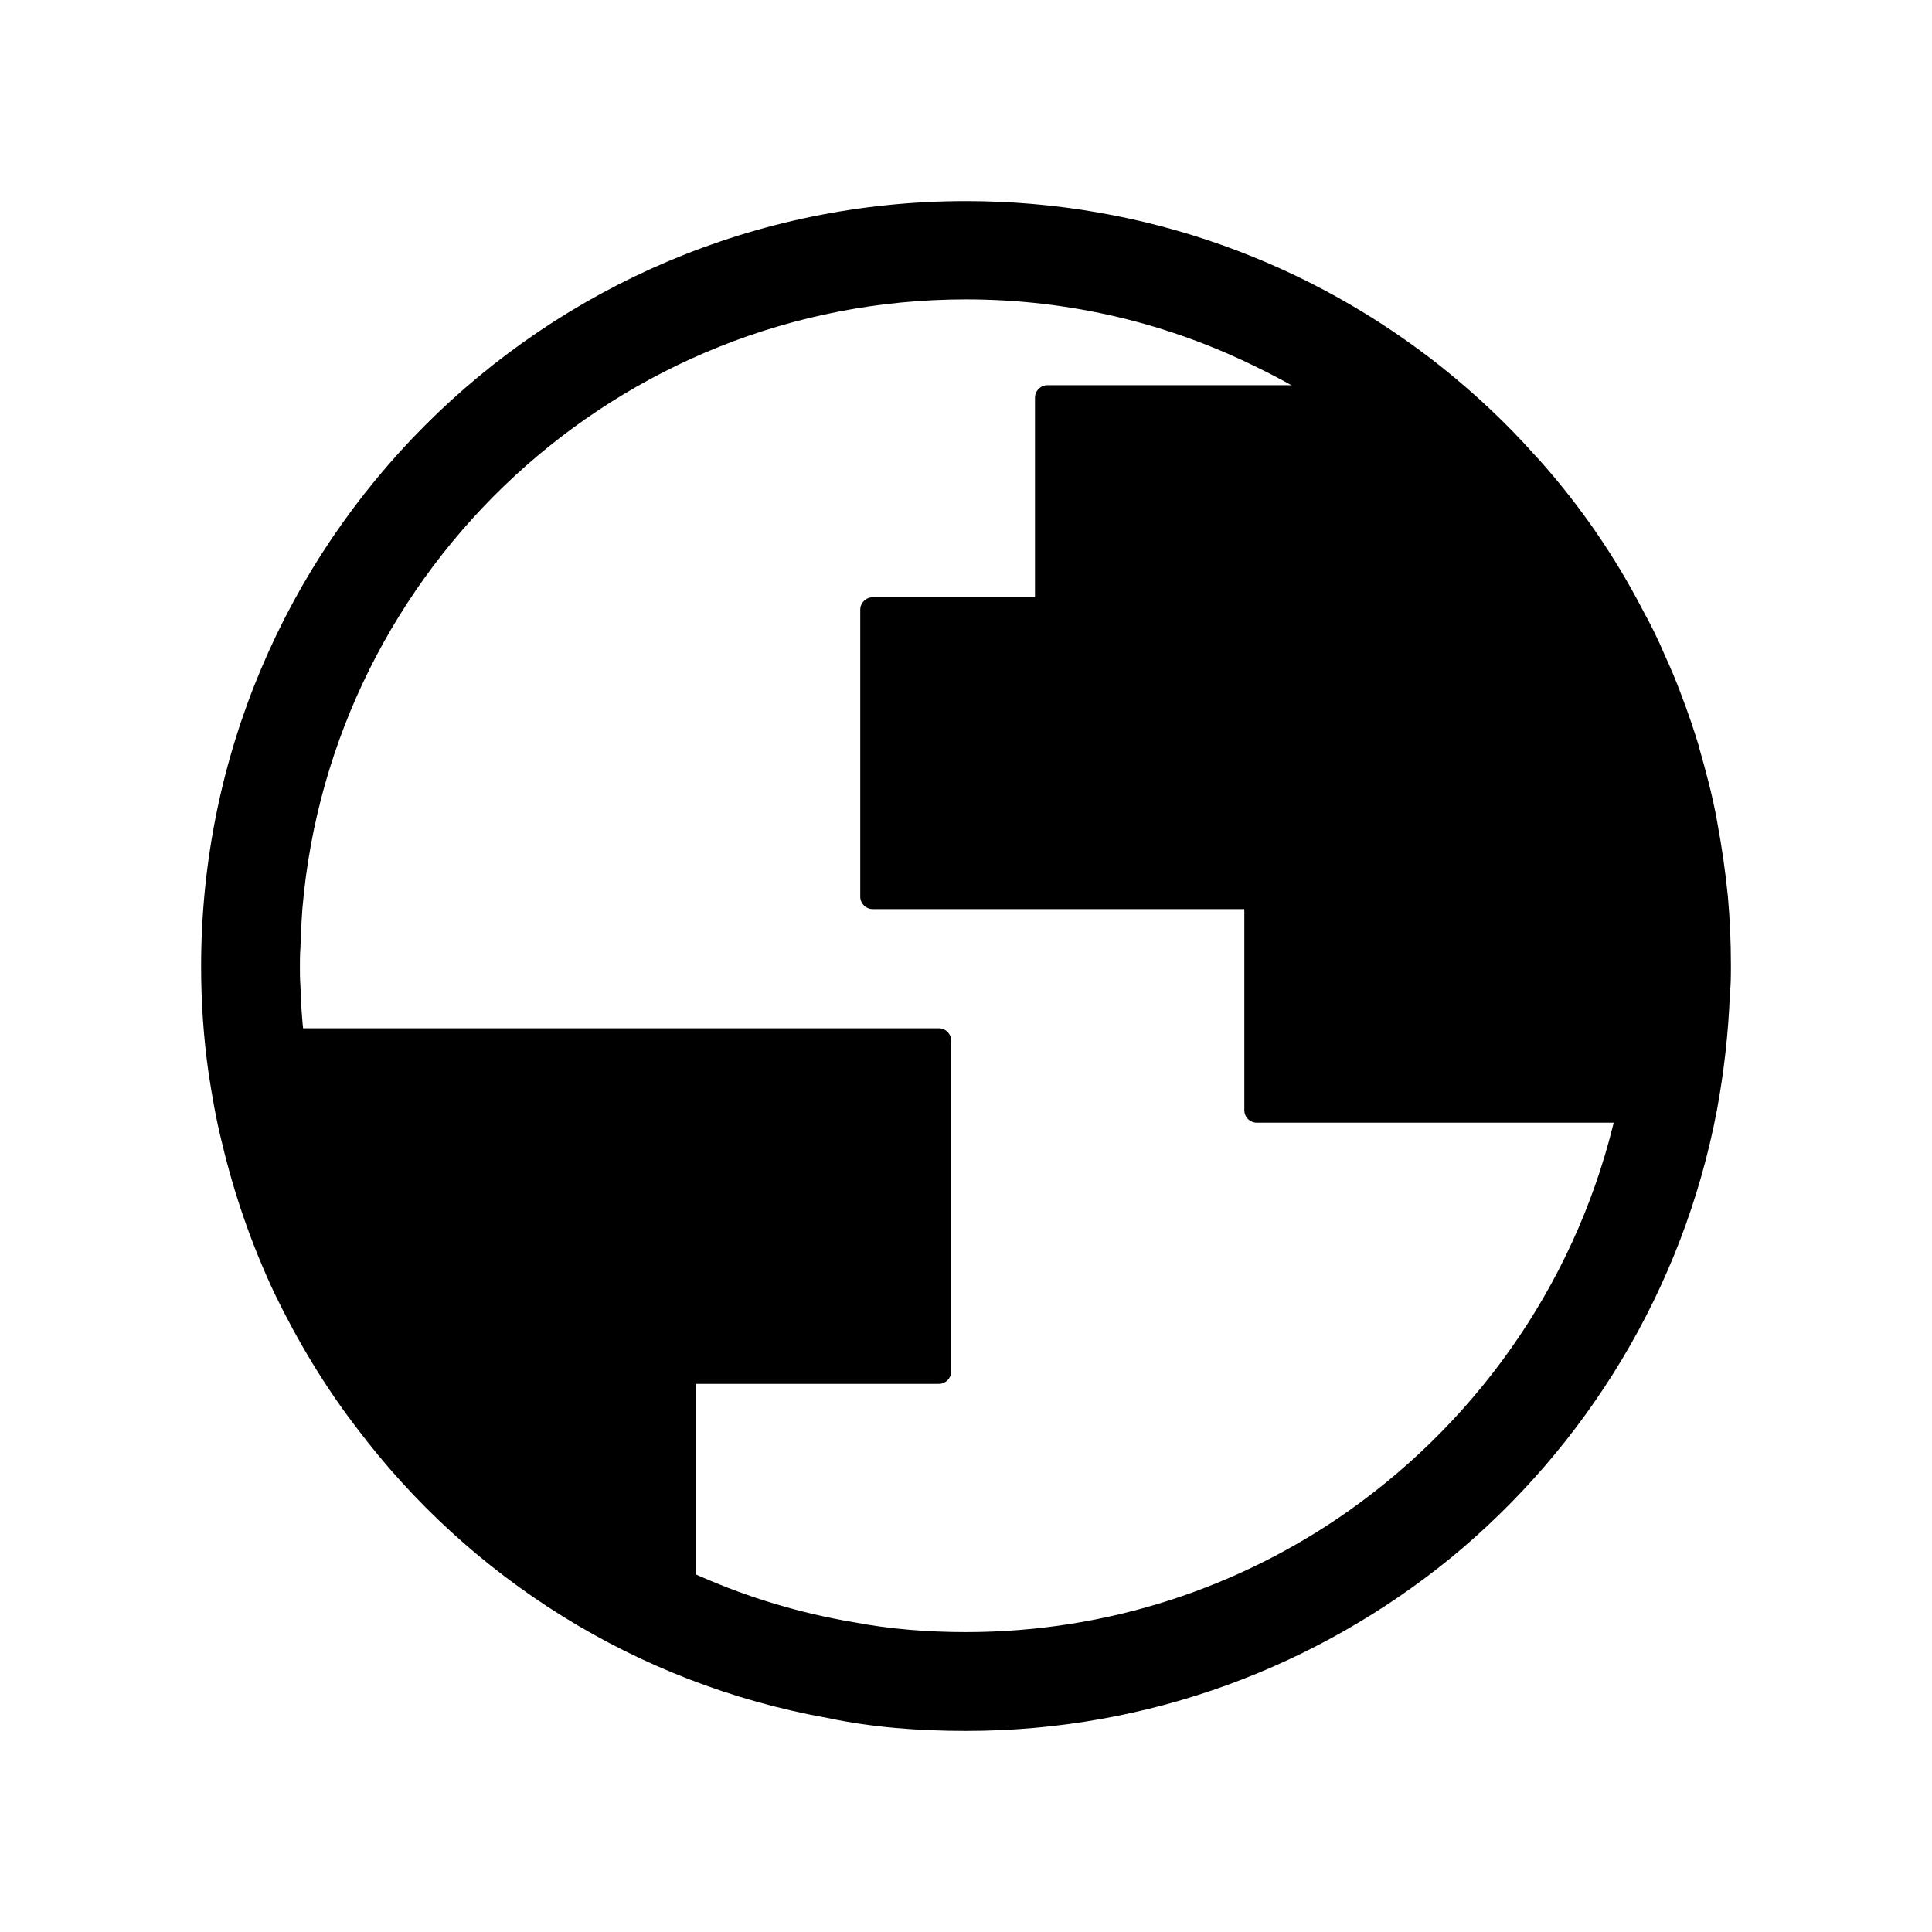 <?xml version="1.0" encoding="UTF-8"?>
<!-- Uploaded to: ICON Repo, www.svgrepo.com, Generator: ICON Repo Mixer Tools -->
<svg fill="#000000" width="800px" height="800px" version="1.1" viewBox="144 144 512 512" xmlns="http://www.w3.org/2000/svg">
 <g>
  <path d="m601.91 381.62c-0.66-6.613-1.586-13.09-2.777-19.438 0-0.266-0.133-0.527-0.133-0.793-1.191-6.613-2.91-12.957-4.762-19.438l0.004-0.129c-1.453-4.762-3.039-9.387-4.762-13.883-1.324-3.57-2.777-7.008-4.363-10.445-1.719-4.098-3.703-8.066-5.816-11.902-7.406-14.281-16.527-27.504-27.105-39.402l-1.586-1.719c-7.406-8.332-15.602-16-24.332-23.008-34.645-27.637-78.547-44.168-126.28-44.168-112 0-202.7 90.84-202.7 202.84 0 9.652 0.66 19.039 1.984 28.297 0.926 6.082 1.984 12.164 3.438 17.984 3.305 14.016 7.934 27.371 14.016 40.328 6.082 12.562 13.355 24.727 21.816 35.703 29.883 39.668 73.914 67.699 124.69 76.824 11.898 2.512 24.195 3.438 36.758 3.438 48.793 0 93.484-17.32 128.52-45.883 35.832-29.488 61.484-71.137 70.477-118.61 1.852-10.051 3.043-20.363 3.438-30.941 0.266-2.379 0.266-4.758 0.266-7.137v-0.527c0-6.086-0.266-12.035-0.793-17.988zm-100.49 162.77c-28.695 20.23-63.734 32.133-101.42 32.133-10.184 0-20.23-0.793-29.883-2.644-14.148-2.379-27.637-6.481-40.328-12.031-12.164-5.156-23.535-11.77-34.113-19.57-4.891-3.438-9.52-7.406-14.016-11.504-7.008-6.215-13.488-13.223-19.305-20.363-11.77-14.68-21.289-30.941-27.902-49.055-0.133-0.133-0.266-0.926-0.395-1.191-1.453-3.965-2.777-8.066-3.965-12.164 0-0.133-0.133-0.266-0.133-0.395-2.644-9.387-4.496-19.039-5.422-29.09-0.527-4.363-0.793-8.859-0.926-13.355-0.133-1.719-0.133-3.305-0.133-5.023 0-1.586 0-3.305 0.133-4.891 0.133-3.438 0.266-7.008 0.527-10.445 7.664-90.453 83.695-161.46 175.86-161.46 27.77 0 53.949 6.481 77.352 18.113 12.824 6.215 24.727 14.016 35.57 23.008 6.348 5.156 12.297 10.977 17.852 17.188 6.742 7.406 12.957 15.34 18.246 23.934 2.512 3.836 4.891 7.801 6.875 11.902 1.852 3.305 3.57 6.875 5.156 10.445 0.266 0.266 0.398 0.66 0.531 1.059 0.266 0.133 0.395 0.926 0.66 1.32 1.586 3.703 3.172 7.668 4.496 11.637 2.379 6.613 4.231 13.355 5.816 20.23 1.324 6.348 2.379 12.824 2.91 19.438 0.266 0.926 0.266 1.852 0.395 2.777 0.133 0 0.133 0.398 0 0.66 0.531 4.891 0.66 10.051 0.66 15.074 0 2.379 0 4.762-0.133 7.141-0.398 8.594-1.324 17.453-2.91 25.918-0.266 1.719-0.66 3.305-1.059 5.023-9.648 43.371-35.434 81.059-71 106.18z"/>
  <path d="m224.47 419.82h168.31v87.621h-67.629v53.094c-60.367-33.828-92.789-83.262-100.68-140.71z"/>
  <path d="m325.16 563.84c-0.555 0-1.109-0.141-1.613-0.418-58.602-32.84-93.996-82.344-102.35-143.16-0.129-0.949 0.156-1.906 0.781-2.621 0.625-0.723 1.535-1.137 2.492-1.137h168.31c1.828 0 3.305 1.48 3.305 3.305v87.625c0 1.828-1.477 3.305-3.305 3.305h-64.32v49.785c0 1.176-0.621 2.258-1.633 2.856-0.516 0.309-1.094 0.457-1.672 0.457zm-96.859-140.72c8.723 55.266 40.961 100.64 93.555 131.7v-47.379c0-1.828 1.477-3.305 3.305-3.305h64.32l-0.004-81.016z"/>
  <path d="m573.12 438.21h-96.051v-56.594h-101.79v-76.031h46.305v-56.195h65.645c34.113 8.809 64.316 51.086 79.59 95.906 11.59 34.008 14.023 69.48 6.297 92.914z"/>
  <path d="m573.12 441.52h-96.055c-1.828 0-3.305-1.48-3.305-3.305v-53.293h-98.48c-1.828 0-3.305-1.477-3.305-3.305v-76.031c0-1.828 1.477-3.305 3.305-3.305h43v-52.891c0-1.828 1.48-3.305 3.305-3.305h65.641c0.277 0 0.555 0.031 0.828 0.102 39.242 10.137 68.637 59.152 81.895 98.047 11.797 34.625 14.219 71.035 6.309 95.012-0.445 1.355-1.711 2.273-3.137 2.273zm-92.746-6.613h90.312c6.606-22.695 3.988-56.301-7-88.543-13.668-40.125-42.715-84.555-76.883-93.668h-61.91v52.891c0 1.828-1.48 3.305-3.305 3.305h-43v69.418h98.48c1.828 0 3.305 1.477 3.305 3.305z"/>
 </g>
</svg>